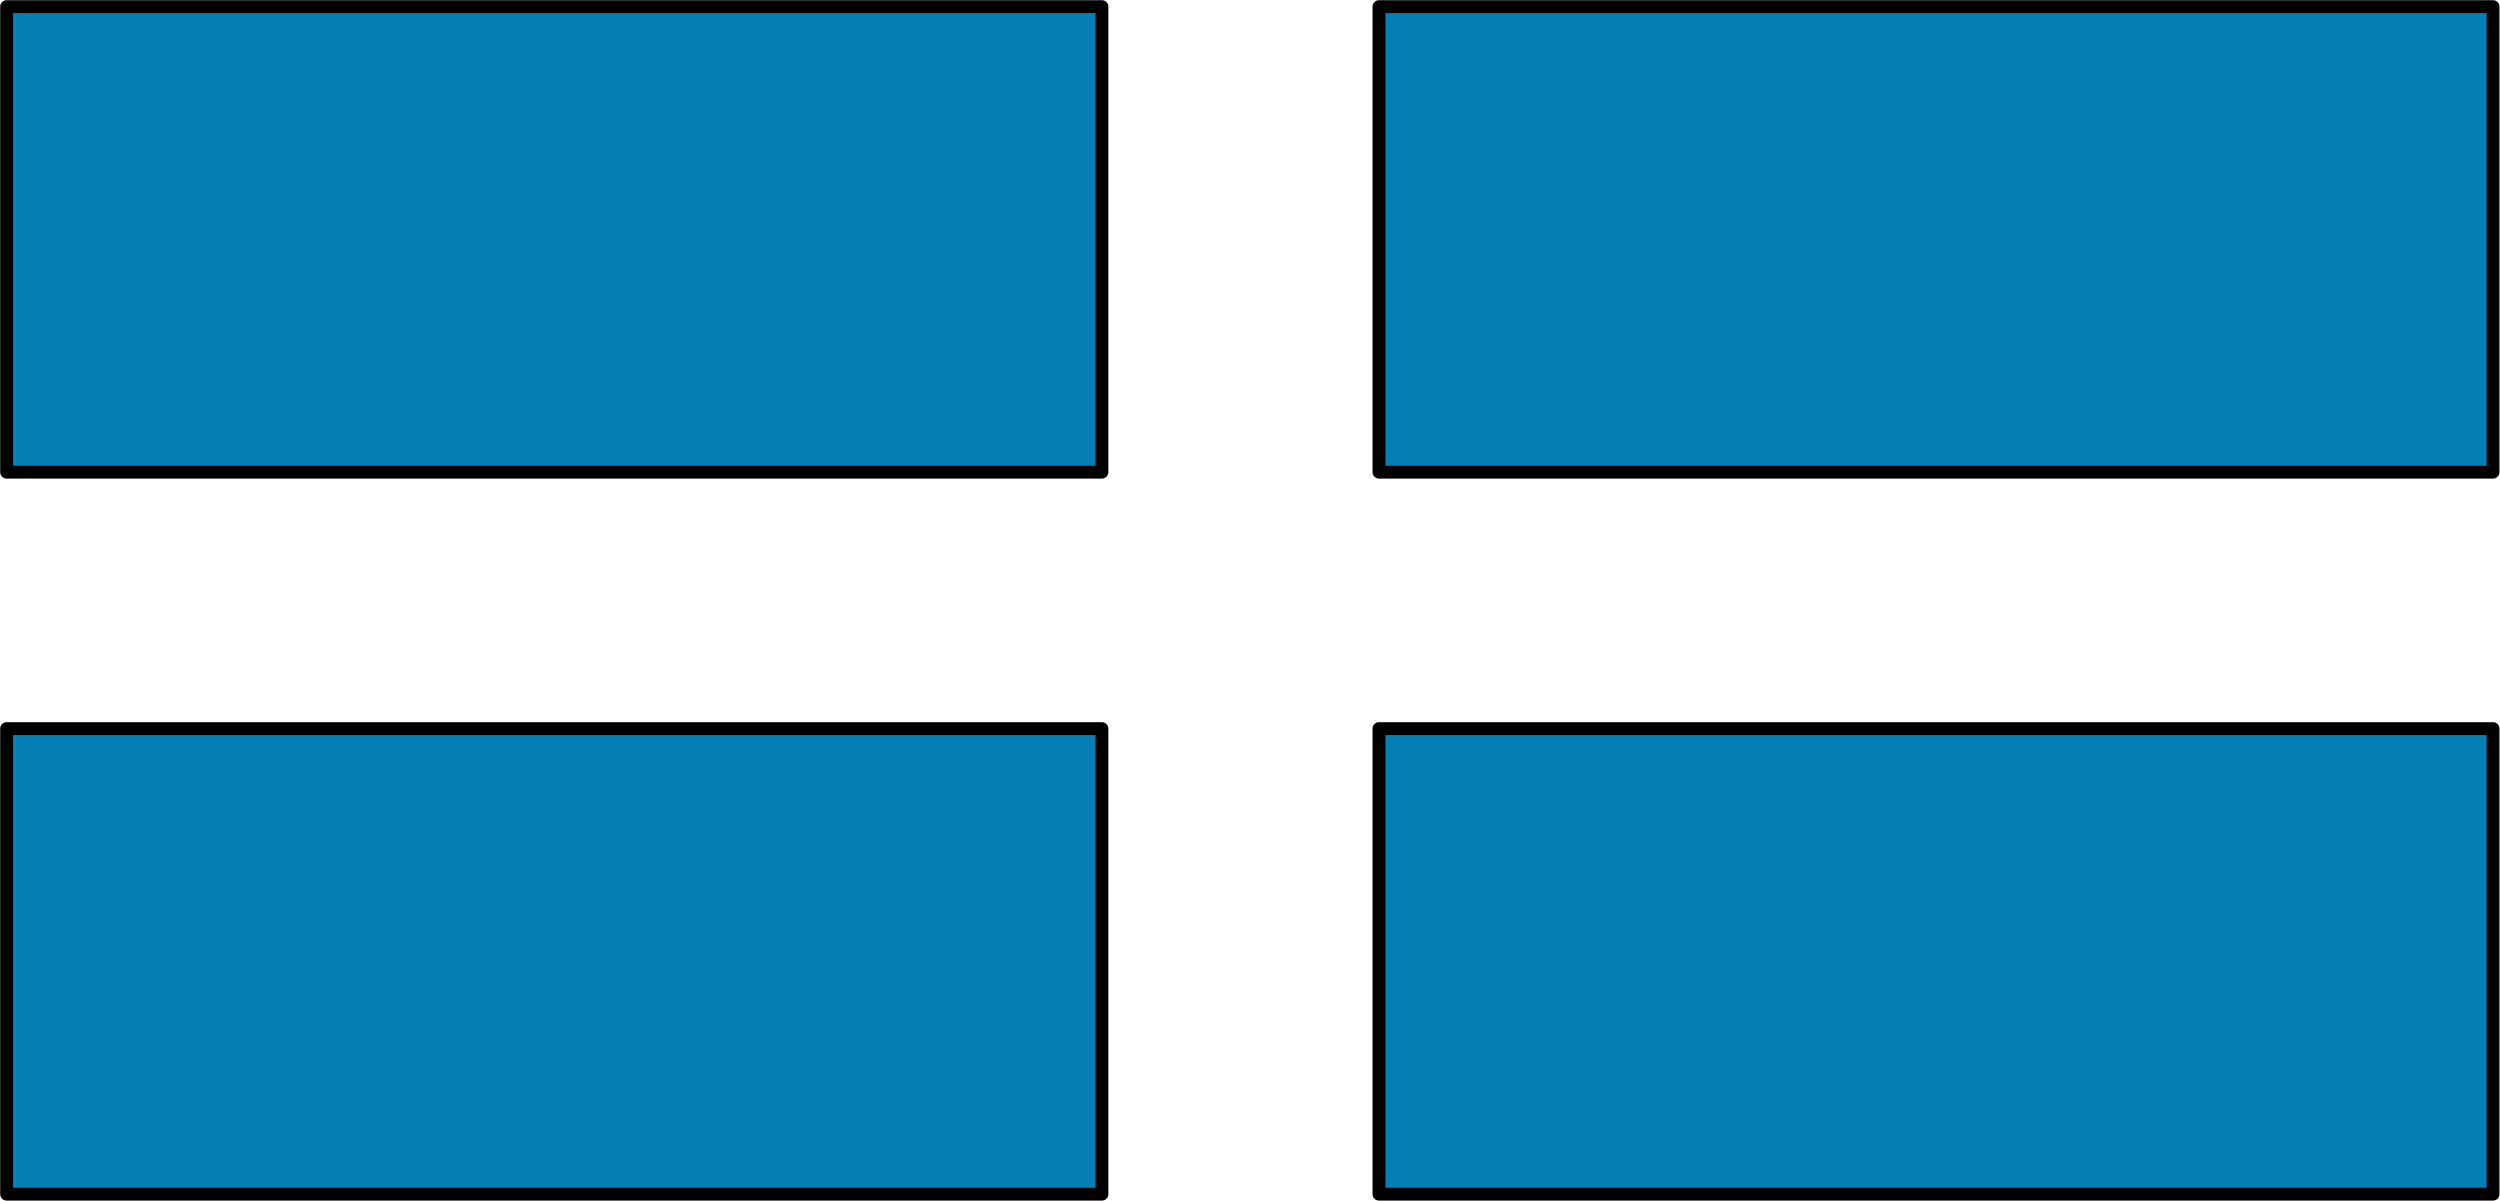 <svg xmlns="http://www.w3.org/2000/svg" xml:space="preserve" width="257.159" height="123.553" fill-rule="evenodd" stroke-linejoin="round" stroke-width="28.222" preserveAspectRatio="xMidYMid" version="1.2" viewBox="0 0 6804 3269"><defs class="ClipPathGroup"><clipPath id="a" clipPathUnits="userSpaceOnUse"><path d="M0 0h21590v27940H0z"/></clipPath></defs><g class="SlideGroup"><g class="Slide" clip-path="url(#a)" transform="translate(-7697 -12861)"><g class="Page"><g class="Group"><g class="com.sun.star.drawing.PolyPolygonShape"><path fill="none" d="M7697 12861h3018v1304H7697z" class="BoundingBox"/><path fill="#0580b7" d="M7715 14146v-1267h2981v1267z"/><path fill="none" stroke="#000" stroke-width="35" d="M7715 14146v-1267h2981v1267z"/></g><g class="com.sun.star.drawing.PolyPolygonShape"><path fill="none" d="M7697 14826h3018v1304H7697z" class="BoundingBox"/><path fill="#0580b7" d="M7715 16111v-1267h2981v1267z"/><path fill="none" stroke="#000" stroke-width="35" d="M7715 16111v-1267h2981v1267z"/></g><g class="com.sun.star.drawing.PolyPolygonShape"><path fill="none" d="M11432 12861h3069v1304h-3069z" class="BoundingBox"/><path fill="#0580b7" d="M11450 14146v-1267h3032v1267z"/><path fill="none" stroke="#000" stroke-width="35" d="M11450 14146v-1267h3032v1267z"/></g><g class="com.sun.star.drawing.PolyPolygonShape"><path fill="none" d="M11432 14826h3069v1304h-3069z" class="BoundingBox"/><path fill="#0580b7" d="M11450 16111v-1267h3032v1267z"/><path fill="none" stroke="#000" stroke-width="35" d="M11450 16111v-1267h3032v1267z"/></g></g></g></g></g></svg>
